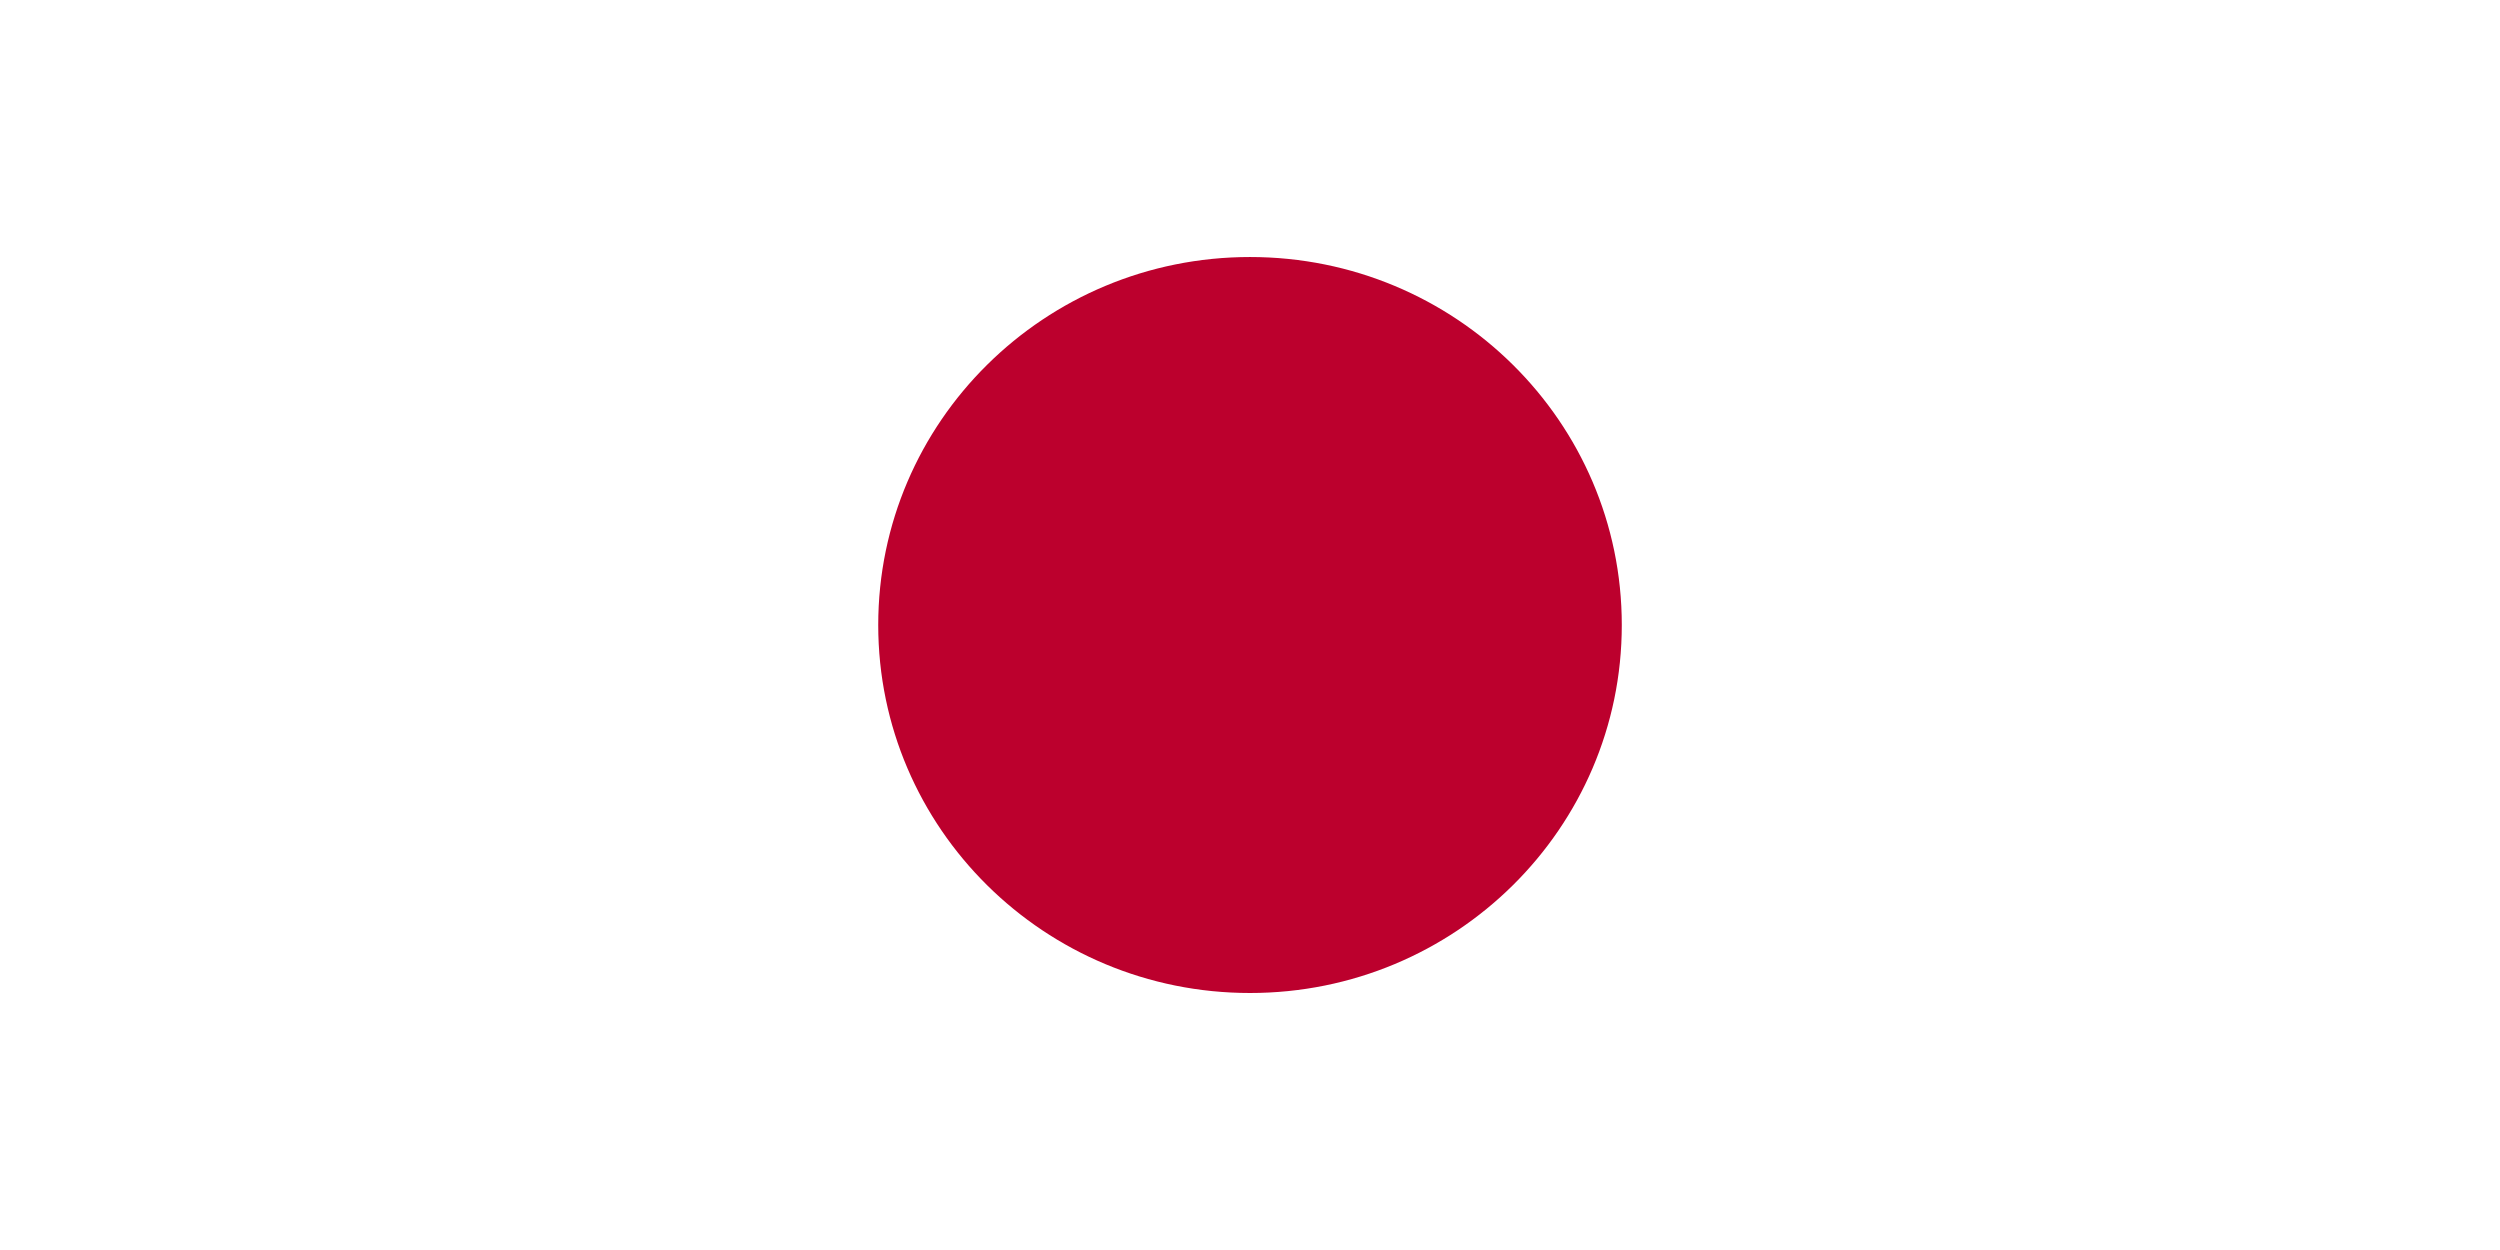 <svg width="130" height="65" fill="none" xmlns="http://www.w3.org/2000/svg"><rect width="100%" height="100%" fill="#333333" stroke="none"/><g clip-path="url(#clip0_3089_3847)"><path d="M130-10.63H0v86.26h130v-86.26z" fill="#fff"/><path d="M65 51.636c10.678 0 19.333-8.568 19.333-19.136s-8.655-19.135-19.332-19.135c-10.678 0-19.333 8.567-19.333 19.135 0 10.569 8.655 19.136 19.333 19.136z" fill="#BC002D"/></g><defs><clipPath id="clip0_3089_3847"><path fill="#fff" d="M0 0h130v65H0z"/></clipPath></defs></svg>